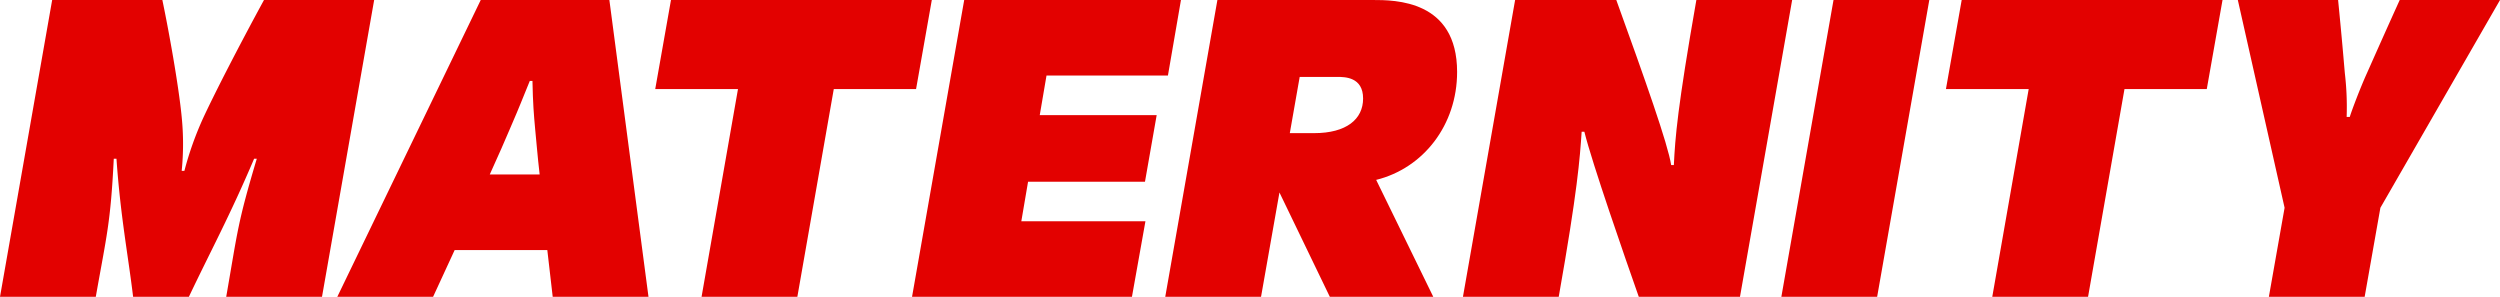 <svg id="Group_24674" data-name="Group 24674" xmlns="http://www.w3.org/2000/svg" xmlns:xlink="http://www.w3.org/1999/xlink" width="522.009" height="61.975" viewBox="0 0 522.009 61.975">
  <defs>
    <clipPath id="clip-path">
      <rect id="Rectangle_14792" data-name="Rectangle 14792" width="522.009" height="61.975" fill="#e30100"/>
    </clipPath>
  </defs>
  <g id="Group_24673" data-name="Group 24673" transform="translate(0 0)" clip-path="url(#clip-path)">
    <path id="Path_2716" data-name="Path 2716" d="M10.892,0H33.9c1.315,6.291,3.38,17.655,4.038,24.416a56.172,56.172,0,0,1,0,11.267H38.5A68.094,68.094,0,0,1,42.444,24.6C44.979,19.157,49.862,9.671,55.121,0H78.126L67.234,61.975h-20c2.442-13.99,2.347-15.306,6.384-28.828h-.562C48.077,44.886,44.039,52.3,39.438,61.975H27.794c-1.032-8.639-2.629-16.715-3.474-28.828h-.564C23.1,46.575,22.255,49.2,20,61.975H0Z" transform="translate(0 0)" fill="#e30100"/>
    <path id="Path_2717" data-name="Path 2717" d="M69.059,0H95.917l8.169,61.975h-20l-1.127-9.767H63.614l-4.508,9.767h-20Zm12.3,36.434c-.47-4.038-.657-6.761-.938-9.486-.283-3.1-.47-5.351-.564-10.048H79.3c-2.253,5.448-1.5,3.852-4.131,9.956-.94,2.253-2.442,5.633-4.227,9.578Z" transform="translate(31.322 0.001)" fill="#e30100"/>
    <path id="Path_2718" data-name="Path 2718" d="M93.247,18.593H75.968L79.255,0h54.463l-3.287,18.593H113.248l-7.607,43.382h-20Z" transform="translate(60.848 0)" fill="#e30100"/>
    <path id="Path_2719" data-name="Path 2719" d="M116.633,0h45.26l-2.723,15.777H133.818l-1.41,8.263h24.414l-2.44,13.9H129.968L128.559,46.2h25.916l-2.817,15.777H105.741Z" transform="translate(84.696 0)" fill="#e30100"/>
    <path id="Path_2720" data-name="Path 2720" d="M145.988,0h32.4c4.7,0,17.653,0,17.653,15.026,0,11.081-7.042,20.093-16.9,22.536l11.926,24.416h-21.6L158.946,40.191,155.1,61.977h-20Zm20.189,27.8c6.761,0,10.235-2.91,10.235-7.231,0-4.508-3.85-4.508-5.352-4.508h-7.887L161.108,27.8Z" transform="translate(108.208 0)" fill="#e30100"/>
    <path id="Path_2721" data-name="Path 2721" d="M180.505,0h21.127c6.01,16.621,10.8,30.143,11.456,34.463h.564c.283-5.824.751-11.926,4.7-34.463h20L227.457,61.975H206.328c-2.91-8.263-9.765-27.982-11.362-34.462H194.4c-.376,5.542-.845,12.207-4.789,34.462h-20Z" transform="translate(135.856 0)" fill="#e30100"/>
    <path id="Path_2722" data-name="Path 2722" d="M217.421,0h20L226.53,61.975h-20Z" transform="translate(165.424 0)" fill="#e30100"/>
    <path id="Path_2723" data-name="Path 2723" d="M242.89,18.593H225.611L228.9,0h54.463l-3.287,18.593H262.891l-7.607,43.382h-20Z" transform="translate(180.709 0)" fill="#e30100"/>
    <path id="Path_2724" data-name="Path 2724" d="M269.217,43.384,259.452,0H280.39c.846,8.546,1.126,12.115,1.41,15.306a60.279,60.279,0,0,1,.375,9.109h.657c.283-1.034,2.159-6.01,3.568-9.109C291.282,4.321,292.88.846,293.255,0H314.2l-24.98,43.384-3.285,18.591h-20Z" transform="translate(207.814 0)" fill="#e30100"/>
  </g>
</svg>
